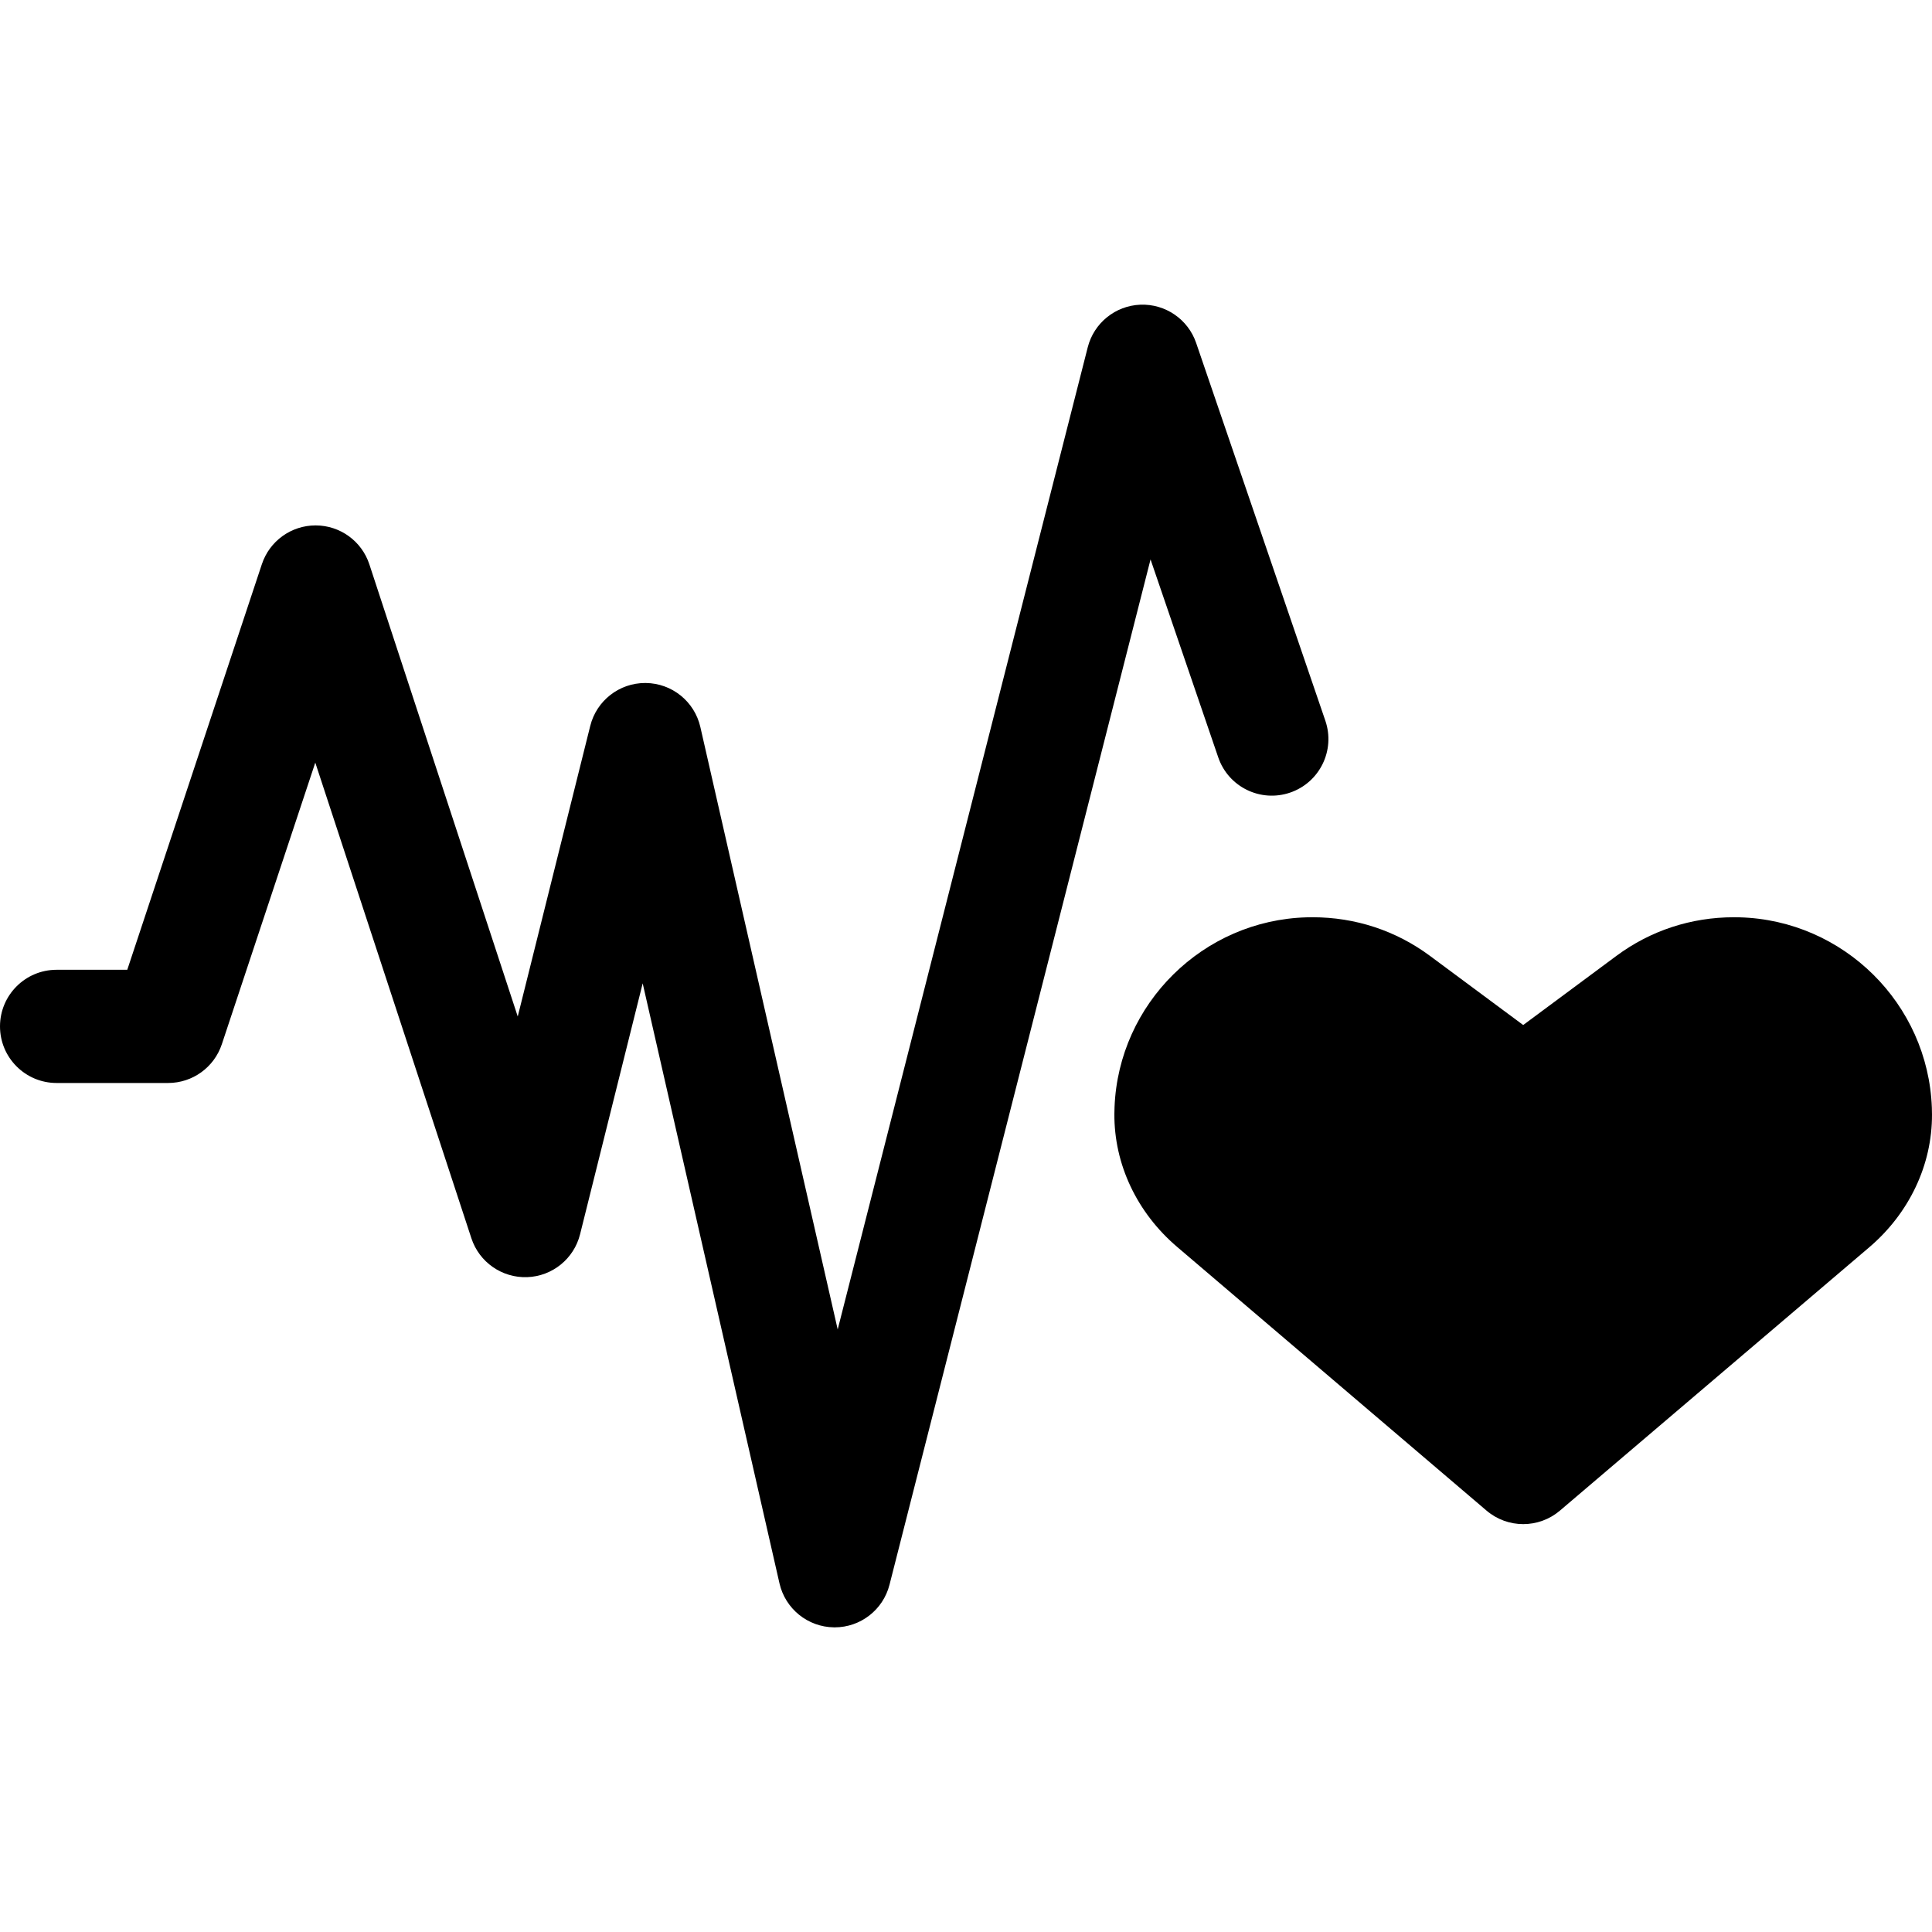 <svg id="Capa_1" enable-background="new 0 0 512 512" height="512" viewBox="0 0 512 512" width="512" xmlns="http://www.w3.org/2000/svg"><g><g><path d="m311.954 330.443c-10.665-9.09-16.727-21.945-16.631-35.269.004-.602.018-1.188.041-1.776 1.086-27.446 23.467-49.542 50.951-50.296.519-.014 1.024-.022 1.525-.022 11.328 0 22.083 3.536 31.104 10.228l24.718 18.334 24.717-18.335c9.019-6.69 19.786-10.226 31.137-10.226.494 0 .99.007 1.487.02 27.551.752 49.936 22.906 50.96 50.437.022.595.035 1.211.037 1.825.047 13.327-6.022 26.152-16.651 35.2l-81.951 69.767c-5.607 4.773-13.849 4.771-19.453-.005z"/></g><g><path d="m221.195 431.265c-.064 0-.126-.001-.19-.001-6.929-.087-12.896-4.909-14.436-11.664l-36.251-159.005-16.594 66.504c-1.618 6.484-7.331 11.116-14.009 11.359-6.68.239-12.713-3.963-14.796-10.313l-41.365-126.043-24.764 74.625c-2.036 6.135-7.772 10.275-14.236 10.275h-29.554c-8.284 0-15-6.716-15-15s6.716-15 15-15h18.727l35.67-107.489c2.036-6.135 7.774-10.275 14.236-10.275h.025c6.473.011 12.209 4.172 14.227 10.323l39.32 119.817 19.215-77.01c1.668-6.686 7.674-11.369 14.552-11.369.052 0 .103 0 .154.001 6.942.07 12.929 4.896 14.472 11.664l36.398 159.647 66.265-260.277c1.637-6.431 7.304-11.021 13.935-11.287 6.622-.26 12.647 3.855 14.794 10.134l34.242 100.119c2.681 7.838-1.5 16.366-9.339 19.047-7.839 2.68-16.366-1.501-19.047-9.339l-17.941-52.456-69.177 271.715c-1.693 6.652-7.684 11.298-14.533 11.298z"/></g></g></svg>
